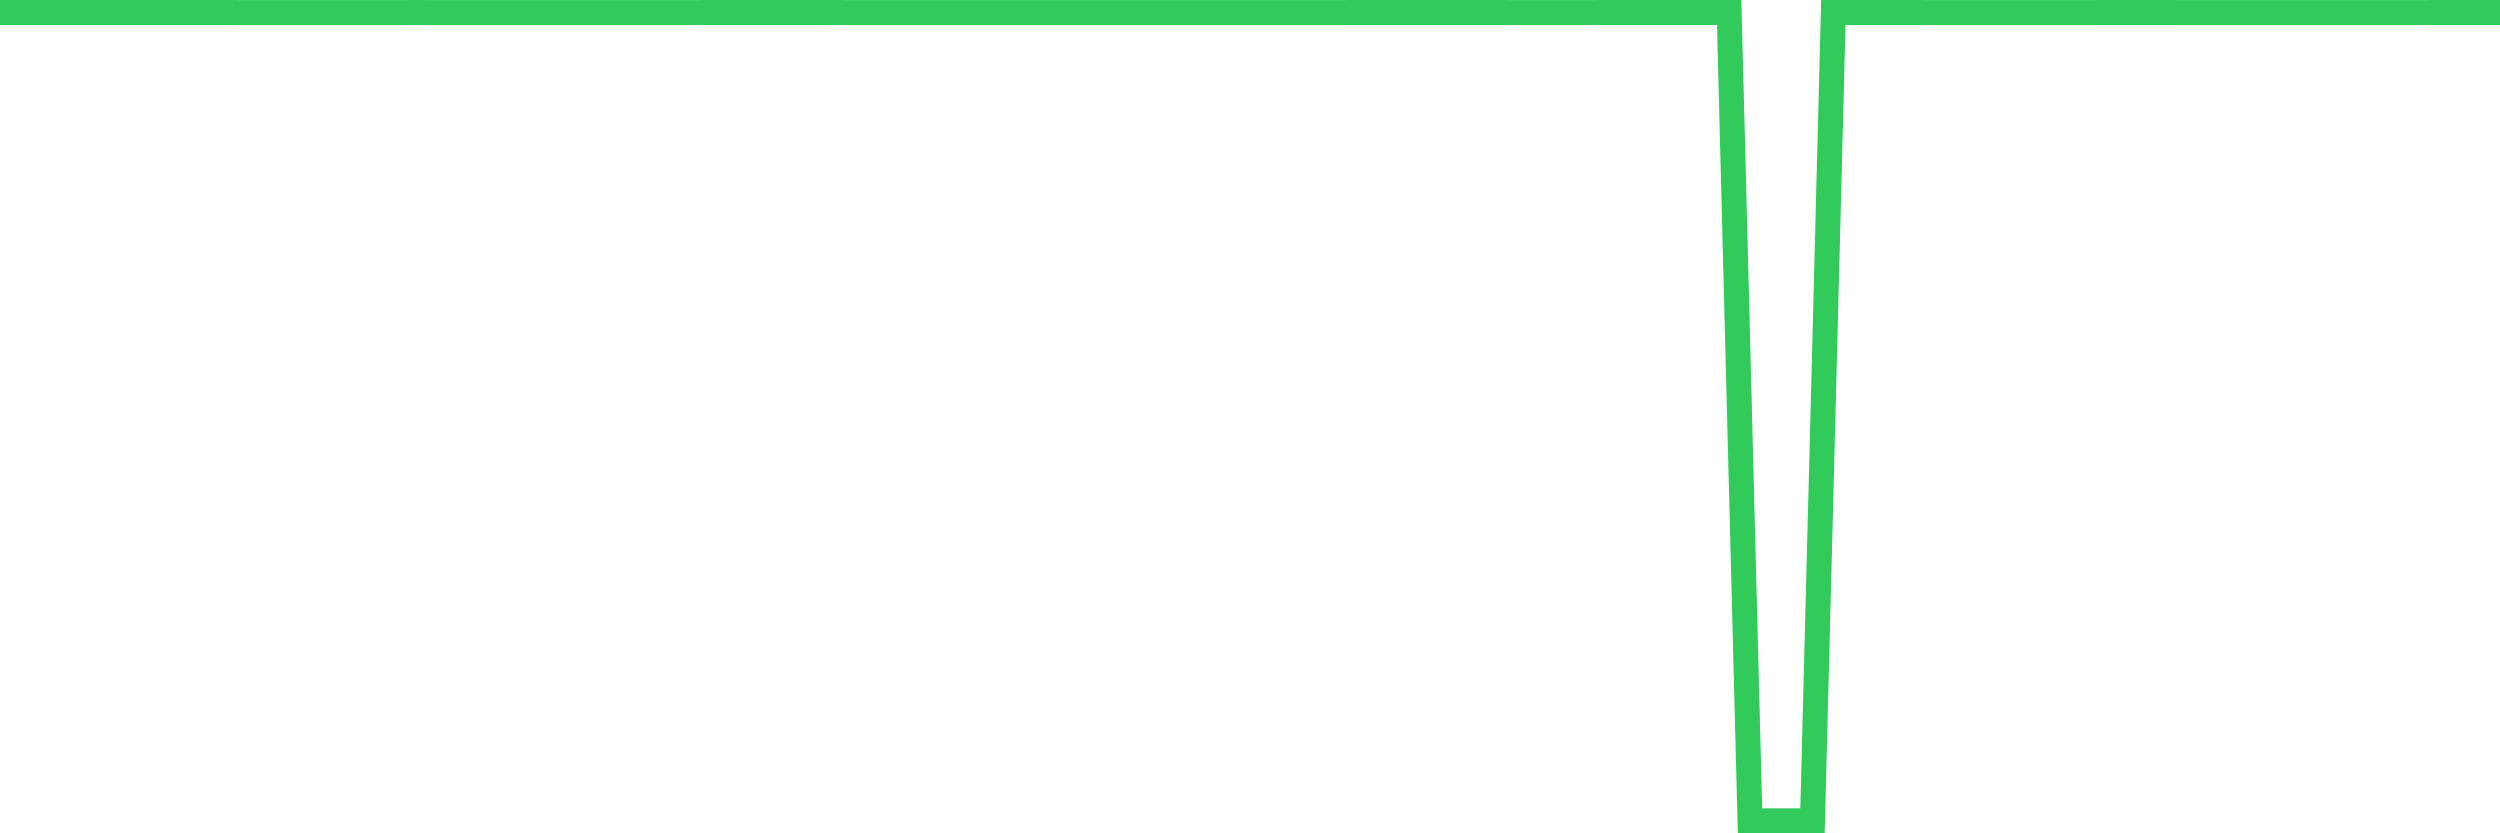 <svg
  xmlns="http://www.w3.org/2000/svg"
  xmlns:xlink="http://www.w3.org/1999/xlink"
  width="120"
  height="40"
  viewBox="0 0 120 40"
  preserveAspectRatio="none"
>
  <polyline
    points="0,0.6 1,0.6 2,0.6 3,0.6 4,0.6 5,0.6 6,0.6 7,0.6 8,0.6 9,0.6 10,0.6 11,0.6 12,0.604 13,0.604 14,0.604 15,0.604 16,0.604 17,0.604 18,0.604 19,0.604 20,0.6 21,0.604 22,0.604 23,0.604 24,0.604 25,0.604 26,0.604 27,0.604 28,0.604 29,0.604 30,0.604 31,0.604 32,0.604 33,0.604 34,0.6 35,0.6 36,0.6 37,0.6 38,0.6 39,0.6 40,0.6 41,0.604 42,0.604 43,0.604 44,0.604 45,0.604 46,0.604 47,0.604 48,0.604 49,0.604 50,0.604 51,0.604 52,0.604 53,0.604 54,0.604 55,0.604 56,0.604 57,0.604 58,0.604 59,0.604 60,0.604 61,0.604 62,0.604 63,0.604 64,0.604 65,0.6 66,0.6 67,0.6 68,0.6 69,0.6 70,0.6 71,0.6 72,0.6 73,0.604 74,0.604 75,0.604 76,0.604 77,0.6 78,0.6 79,0.6 80,0.6 81,0.6 82,0.6 83,0.6 84,39.4 85,39.4 86,39.4 87,39.4 88,0.6 89,0.6 90,0.6 91,0.6 92,0.6 93,0.604 94,0.604 95,0.604 96,0.604 97,0.604 98,0.604 99,0.604 100,0.604 101,0.6 102,0.6 103,0.6 104,0.6 105,0.604 106,0.604 107,0.604 108,0.604 109,0.604 110,0.604 111,0.604 112,0.604 113,0.604 114,0.604 115,0.604 116,0.604 117,0.6 118,0.6 119,0.6 120,0.6"
    fill="none"
    stroke="#32ca5b"
    stroke-width="1.2"
  >
  </polyline>
</svg>
